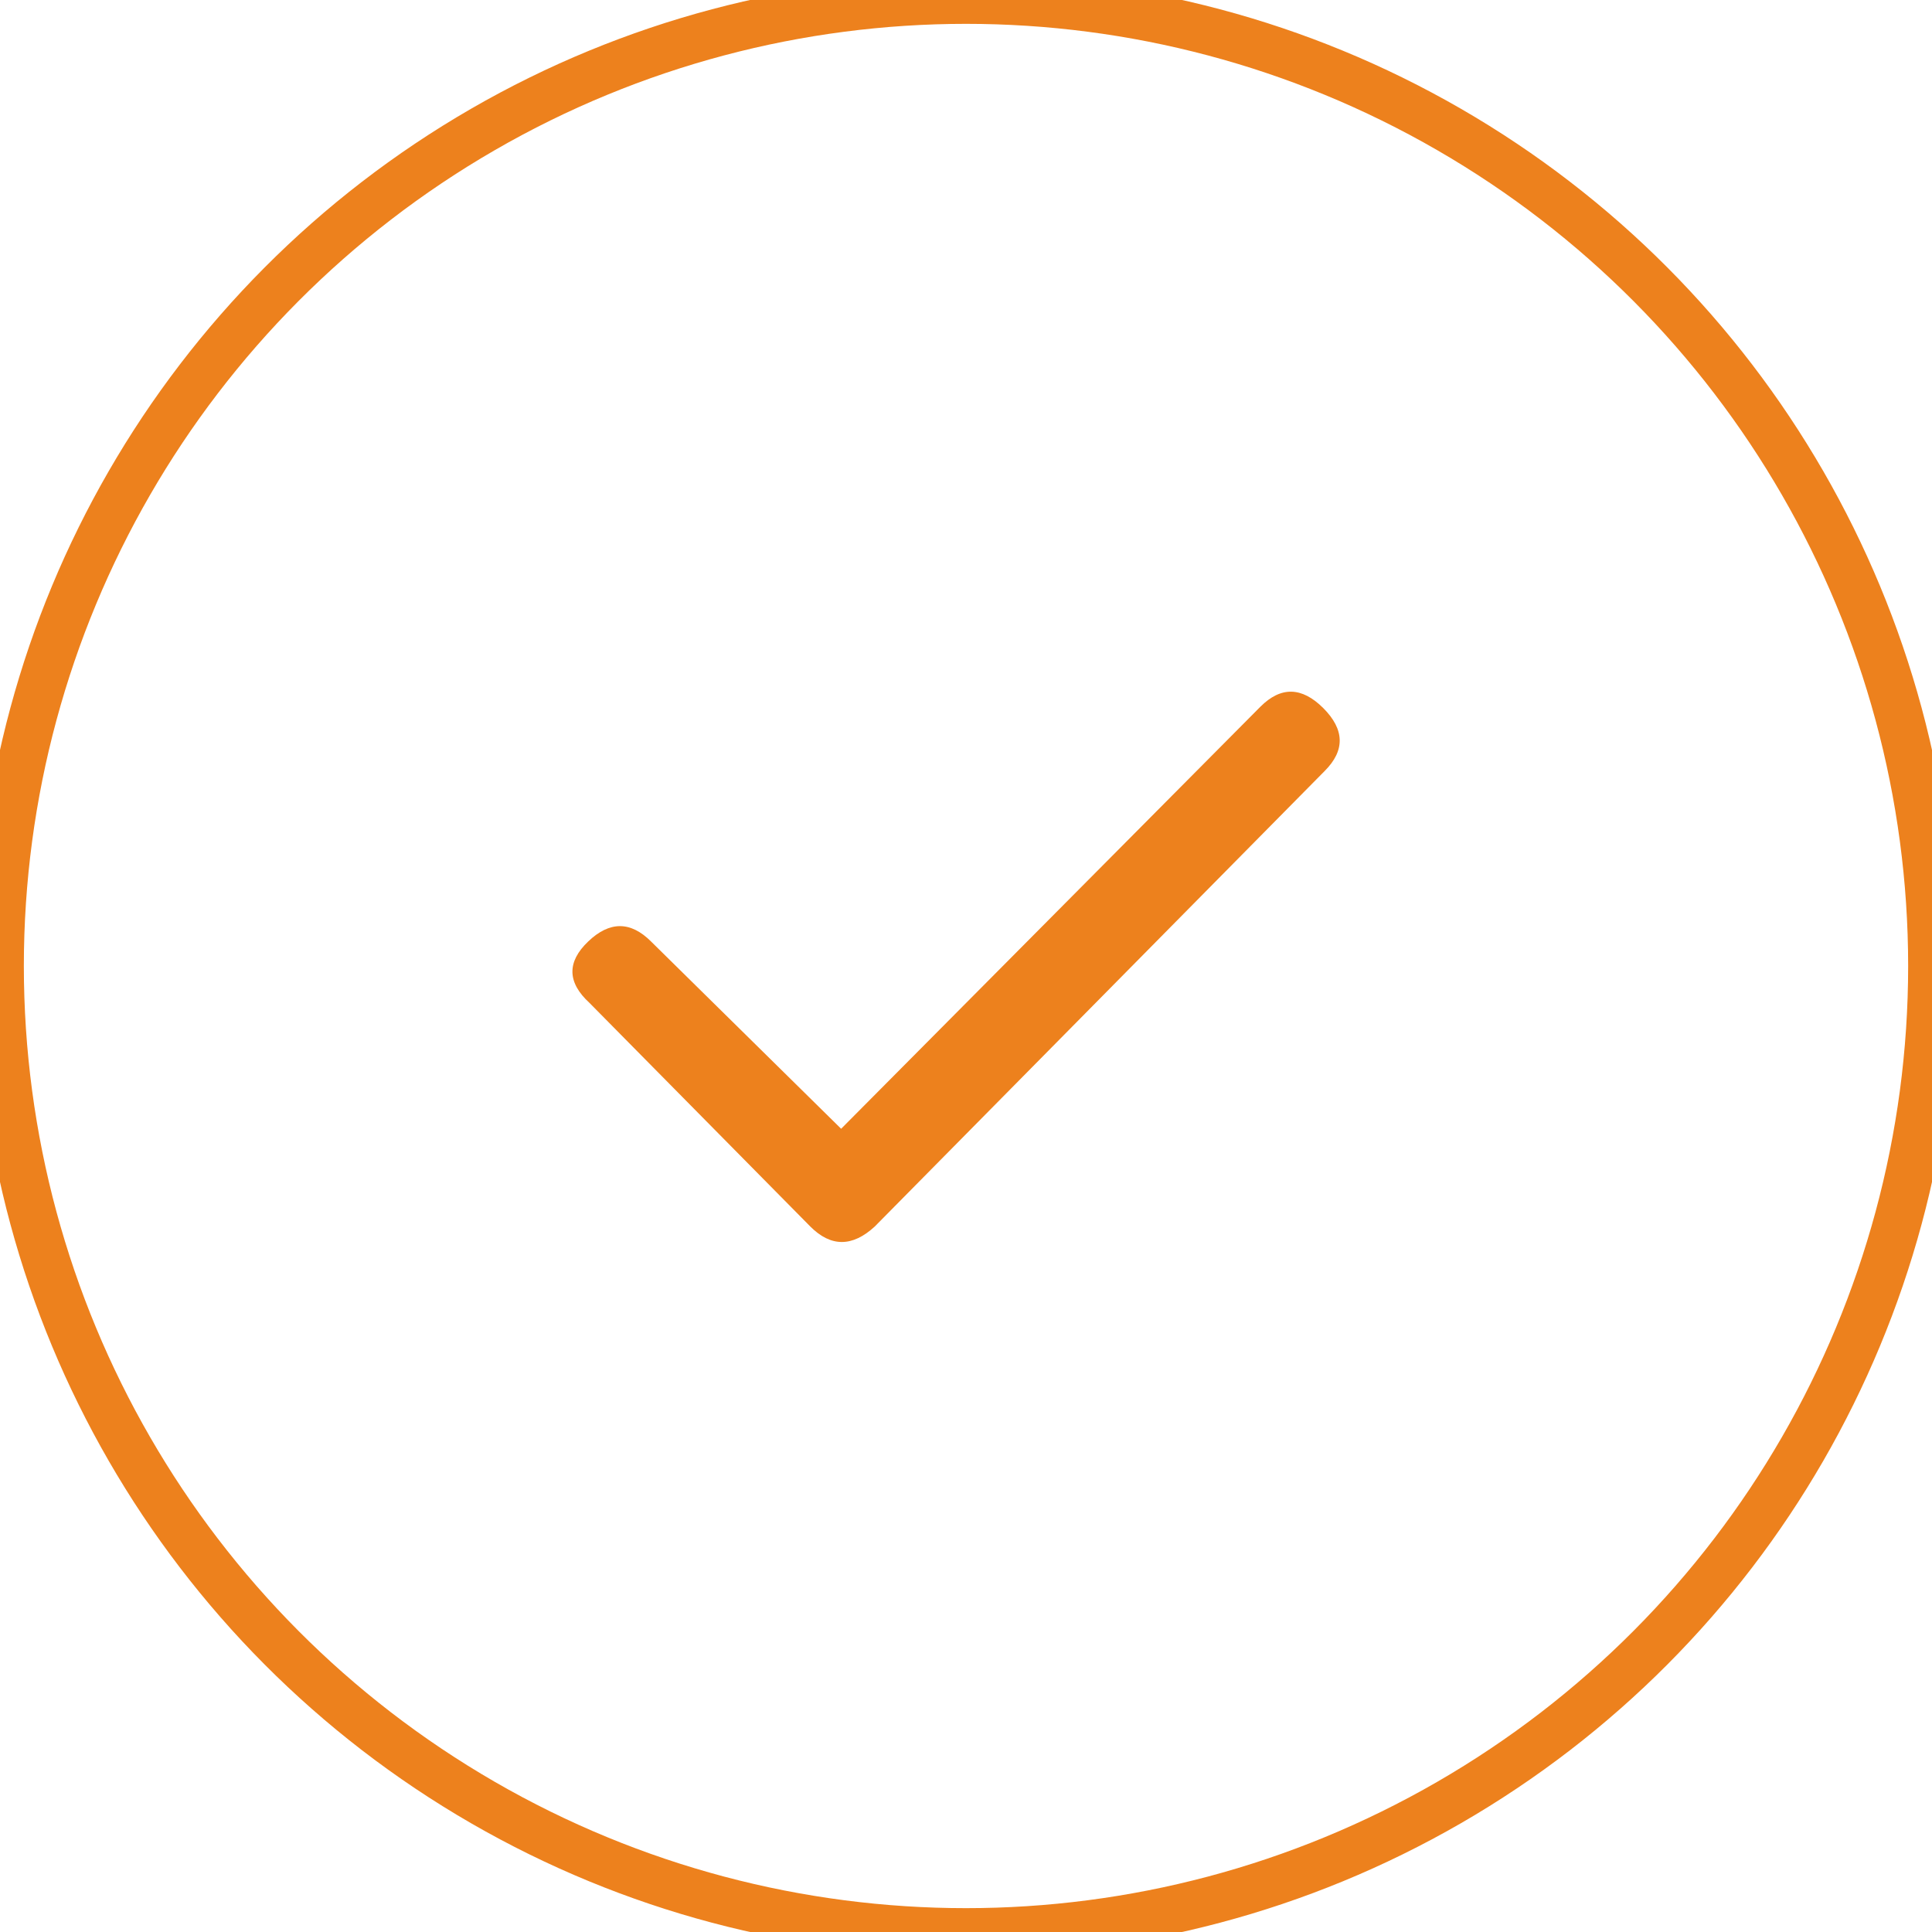 <?xml version="1.0" encoding="UTF-8"?>
<svg width="81px" height="81px" viewBox="0 0 81 81" version="1.1" xmlns="http://www.w3.org/2000/svg" xmlns:xlink="http://www.w3.org/1999/xlink">
    <!-- Generator: Sketch 52.6 (67491) - http://www.bohemiancoding.com/sketch -->
    <title>Popup_ics/check_ic</title>
    <desc>Created with Sketch.</desc>
    <g id="Popup_ics/check_ic" stroke="none" stroke-width="1" fill="none" fill-rule="evenodd">
        <g id="check_ic">
            <g id="icon_oval" stroke="#ED811D" stroke-width="2">
                <circle cx="40.5" cy="40.5" r="40.5"></circle>
            </g>
            <path d="M36.671,51.426 C35.734,52.286 34.835,52.286 33.976,51.426 L24.718,42.051 C23.78,41.192 23.76,40.333 24.659,39.473 C25.557,38.614 26.436,38.614 27.296,39.473 L35.265,47.324 L52.843,29.629 C53.702,28.77 54.581,28.79 55.48,29.688 C56.377,30.587 56.397,31.466 55.538,32.324" id="check" fill="#ED811D"></path>
        </g>
    </g>
</svg>